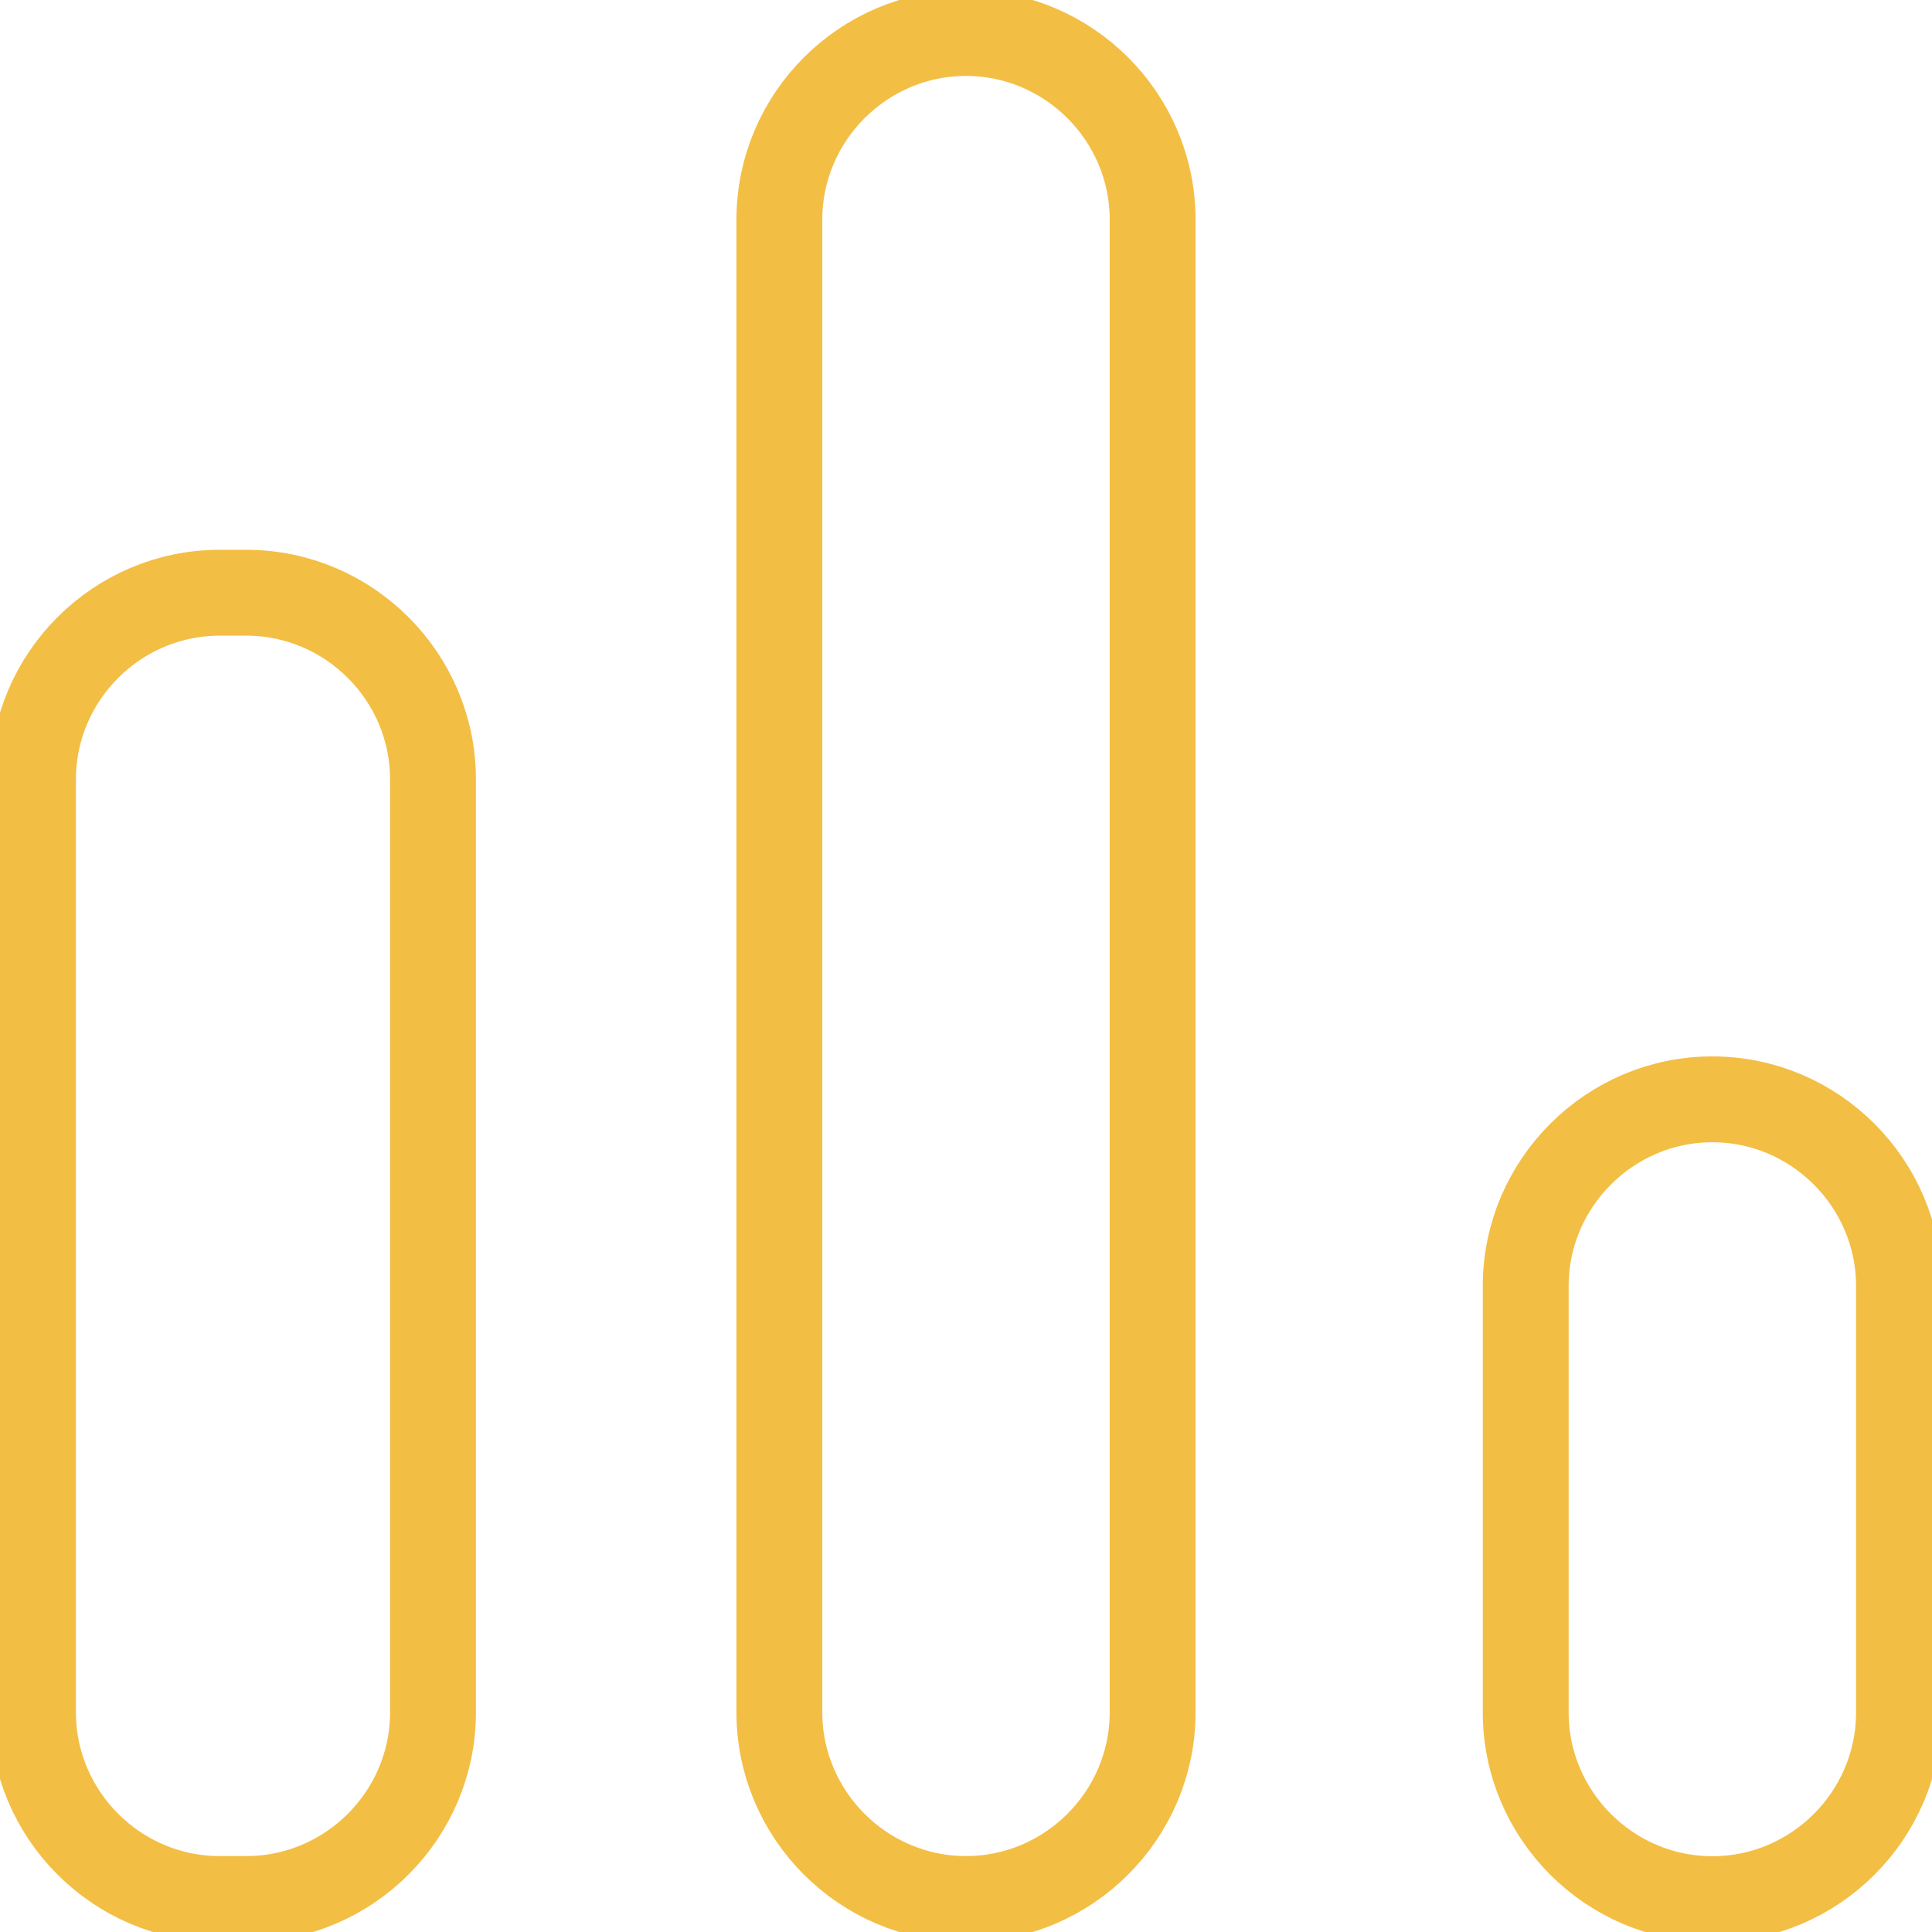 <svg width="90" height="90" viewBox="0 0 90 90" fill="none" xmlns="http://www.w3.org/2000/svg">
<g clip-path="url(#clip0_170_1131)">
<path d="M10.231 27.612H11.476C16.258 27.612 20.171 31.524 20.171 36.306V79.769C20.171 84.55 16.258 88.463 11.476 88.463H10.231C5.45 88.463 1.537 84.55 1.537 79.769V36.306C1.537 31.524 5.45 27.612 10.231 27.612V27.612ZM45 1.537C49.781 1.537 53.694 5.45 53.694 10.231V79.769C53.694 84.55 49.781 88.463 45 88.463C40.218 88.463 36.306 84.55 36.306 79.769V10.231C36.306 5.45 40.218 1.537 45 1.537V1.537ZM79.768 51.211C84.55 51.211 88.462 55.124 88.462 59.905V79.776C88.462 84.558 84.55 88.47 79.768 88.47C74.987 88.47 71.074 84.558 71.074 79.776V59.905C71.074 55.124 74.987 51.211 79.768 51.211Z" stroke="#F3BE44" stroke-width="4" stroke-miterlimit="10"/>
</g>
<defs>
<clipPath id="clip0_170_1131">
<rect width="90" height="90" fill="white"/>
</clipPath>
</defs>
</svg>
